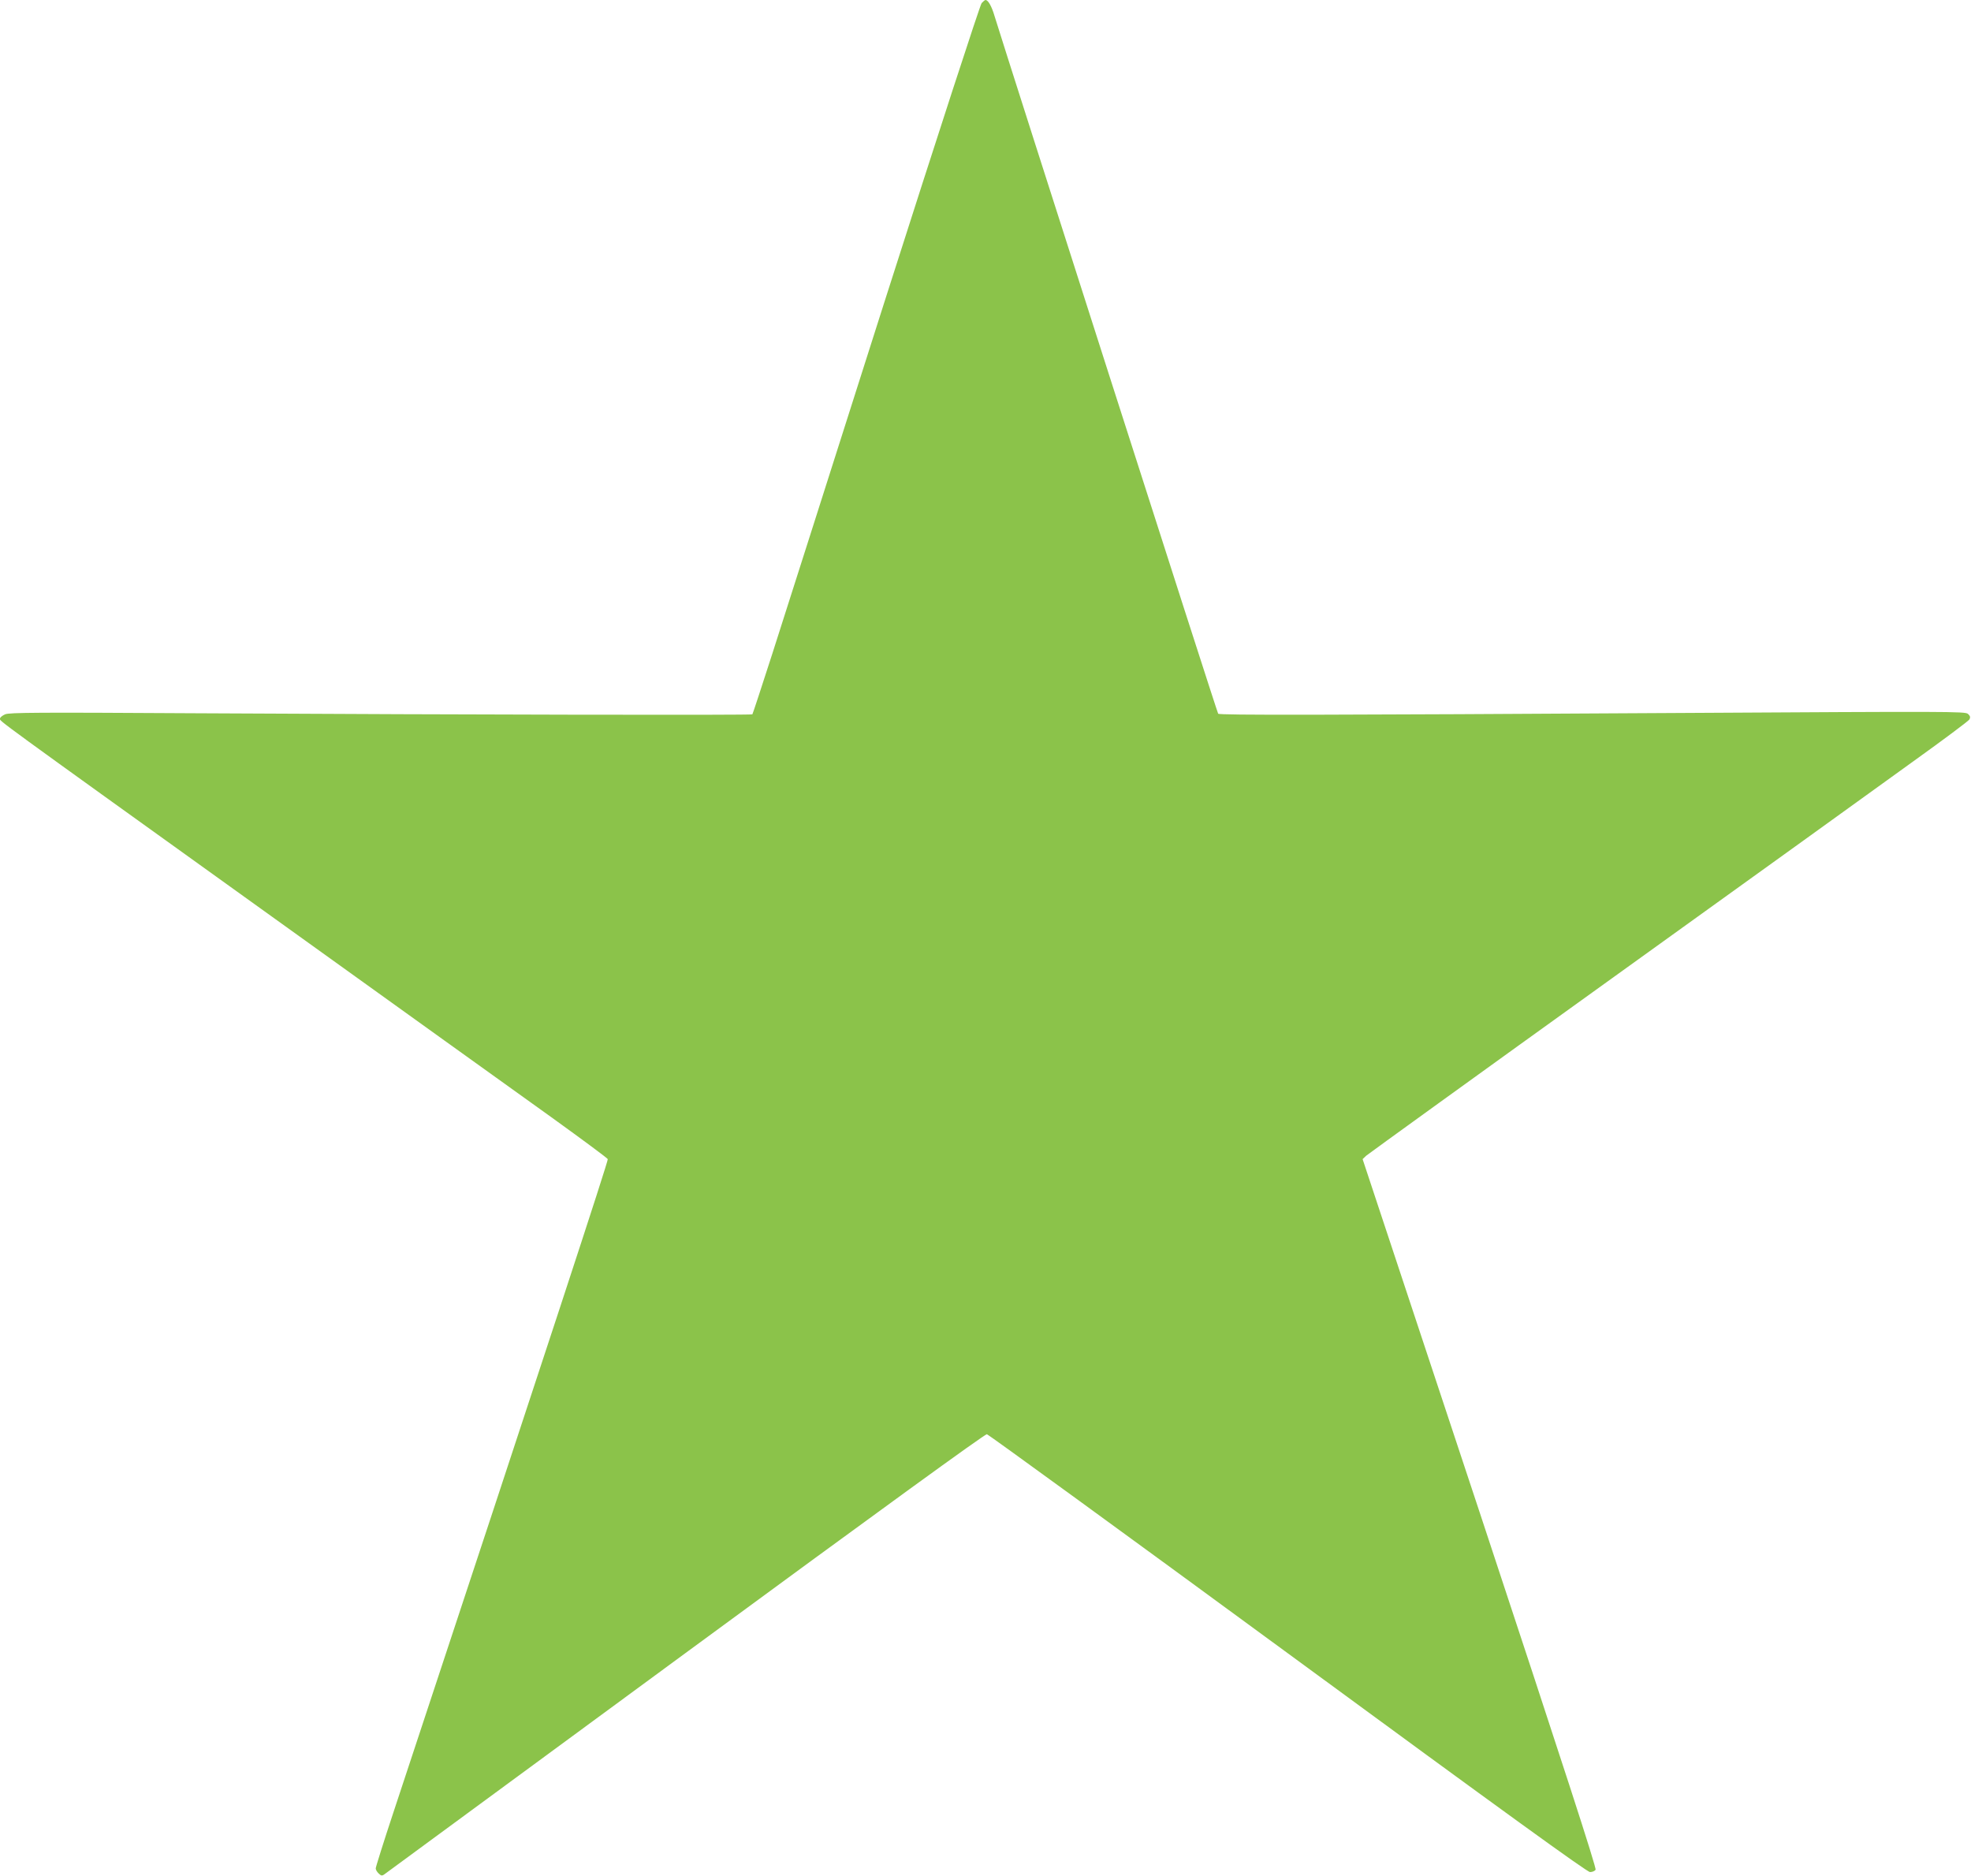 <?xml version="1.0" standalone="no"?>
<!DOCTYPE svg PUBLIC "-//W3C//DTD SVG 20010904//EN"
 "http://www.w3.org/TR/2001/REC-SVG-20010904/DTD/svg10.dtd">
<svg version="1.0" xmlns="http://www.w3.org/2000/svg"
 width="1280pt" height="1218pt" viewBox="0 0 1280 1218"
 preserveAspectRatio="xMidYMid meet">
<g transform="translate(0,1218) scale(0.1,-0.1)"
fill="#8bc34a" stroke="none">
<path d="M6375 12160 c-10 -11 -282 -847 -627 -1927 -334 -1050 -664 -2083
-732 -2296 -69 -214 -127 -391 -130 -395 -7 -6 -1776 -3 -3626 7 -1015 6
-1200 5 -1227 -7 -18 -8 -33 -20 -33 -28 0 -18 -65 29 1690 -1231 850 -610
1704 -1224 1899 -1363 194 -140 355 -259 358 -266 4 -11 -382 -1188 -1393
-4244 -63 -190 -114 -353 -114 -361 0 -9 9 -24 20 -34 19 -17 21 -17 52 7 18
13 898 660 1956 1437 1250 918 1929 1411 1941 1409 10 -2 890 -642 1955 -1423
1415 -1038 1943 -1420 1962 -1420 15 0 31 7 36 15 7 11 -209 676 -751 2315
l-762 2299 23 22 c13 11 739 536 1613 1164 875 629 1749 1258 1942 1398 194
139 357 261 363 271 7 14 5 23 -10 36 -18 16 -123 16 -1837 6 -2376 -14 -3023
-15 -3032 -5 -7 7 -1373 4271 -1452 4529 -19 65 -42 105 -59 105 -4 0 -15 -9
-25 -20z"/>
</g>
</svg>
